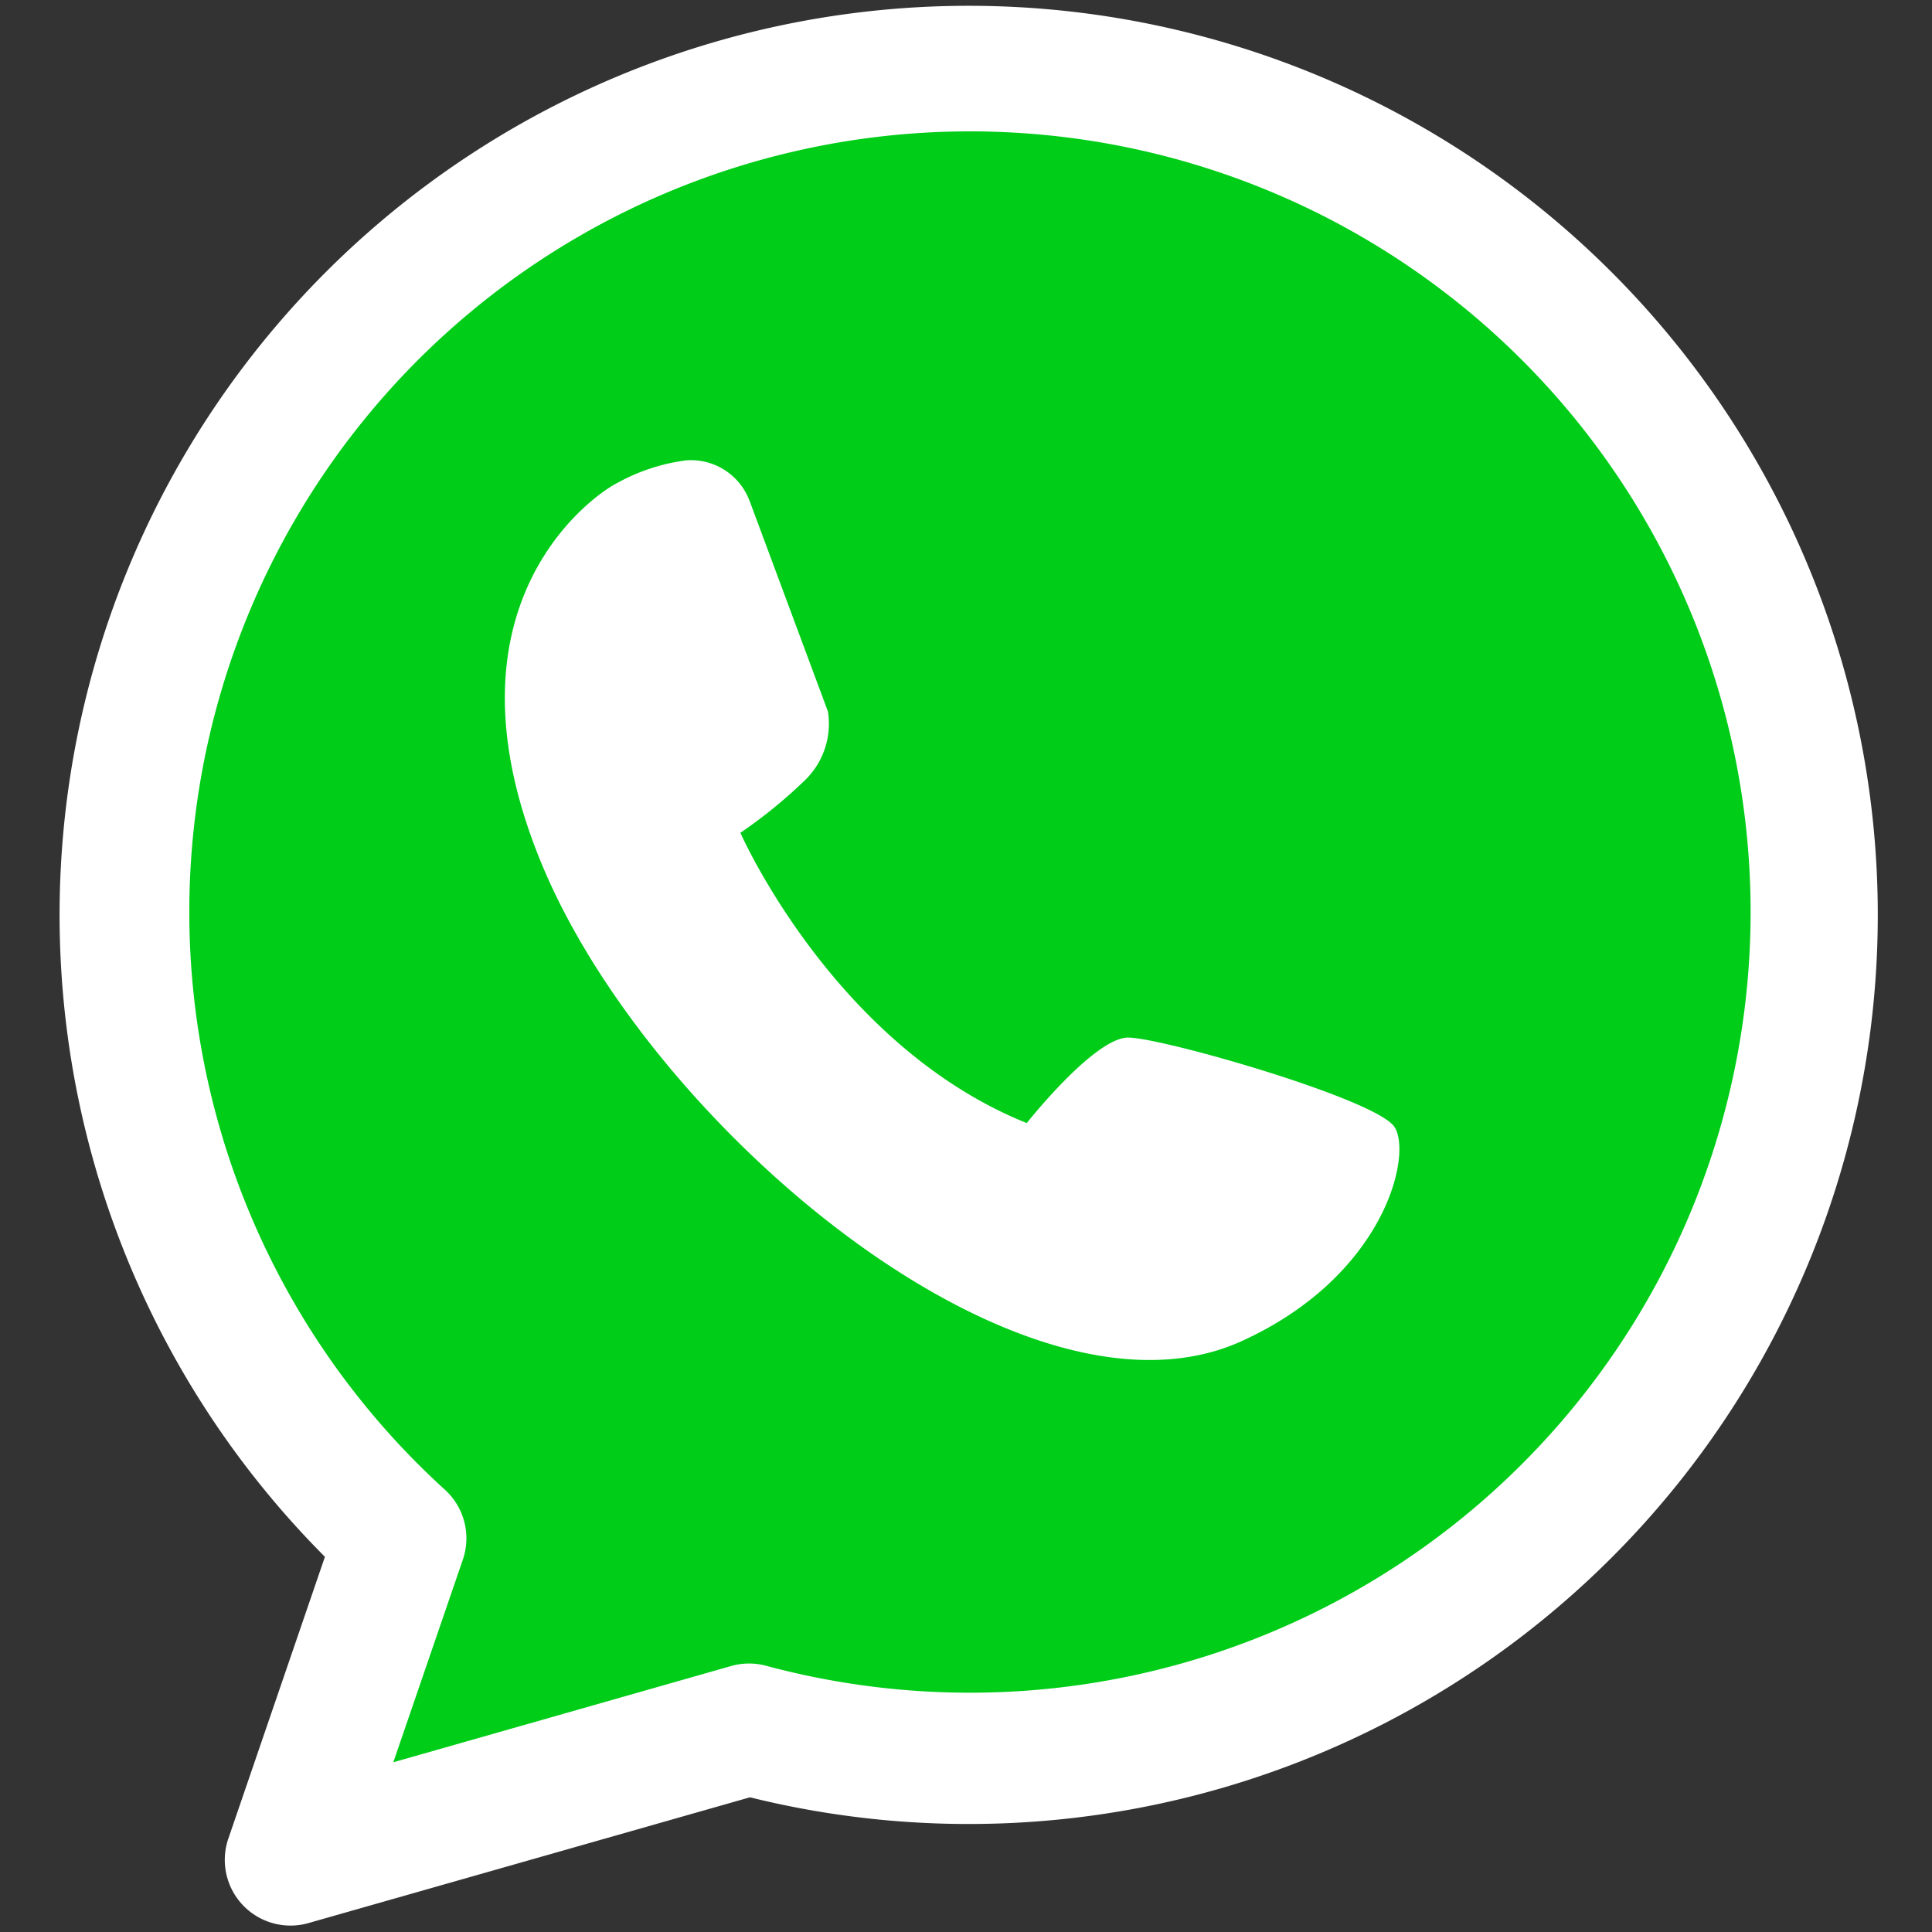 <svg xmlns="http://www.w3.org/2000/svg" xmlns:xlink="http://www.w3.org/1999/xlink" width="100" height="100" viewBox="0 0 100 100"><rect x="0" y="0" width="100" height="100" fill="#333333" stroke="none"/><defs><clipPath id="a"><rect width="94.41" height="99.668" transform="translate(0 0)" fill="none"/></clipPath><clipPath id="c"><rect width="100" height="100"/></clipPath></defs><g id="b" clip-path="url(#c)"><g transform="translate(3 0)"><g clip-path="url(#a)"><path d="M48.357,3.415A43.806,43.806,0,0,0,17.741,79.622L12.034,96.269,35.774,89.5A43.81,43.81,0,1,0,48.357,3.415" fill="#00cd18"/><path d="M12.034,99.668a3.4,3.4,0,0,1-3.216-4.5l5-14.588a47.055,47.055,0,1,1,22,12.448L12.966,99.538a3.387,3.387,0,0,1-.932.13M47.177,6.8A40.406,40.406,0,0,0,20.029,77.108a3.4,3.4,0,0,1,.928,3.617l-3.6,10.491,17.483-4.982a3.4,3.4,0,0,1,1.816-.013A40.614,40.614,0,0,0,46.142,87.6c.359.009.72.014,1.077.014a40.407,40.407,0,0,0,1.049-80.8C47.9,6.8,47.539,6.8,47.177,6.8" fill="#fff"/><path d="M35.8,25.928l4.054,10.9a4.073,4.073,0,0,1-1.132,3.5,25.444,25.444,0,0,1-3.4,2.778S40.163,54.117,50.144,58.13c0,0,3.5-4.425,5.248-4.425s12.862,3.19,13.789,4.63-.5,7.7-7.9,11.076C50.029,74.546,30.9,58.541,25.14,44.959S27.712,25.614,28.947,25a10.041,10.041,0,0,1,3.551-1.17,3.235,3.235,0,0,1,3.3,2.1" fill="#fff"/></g></g></g></svg>
